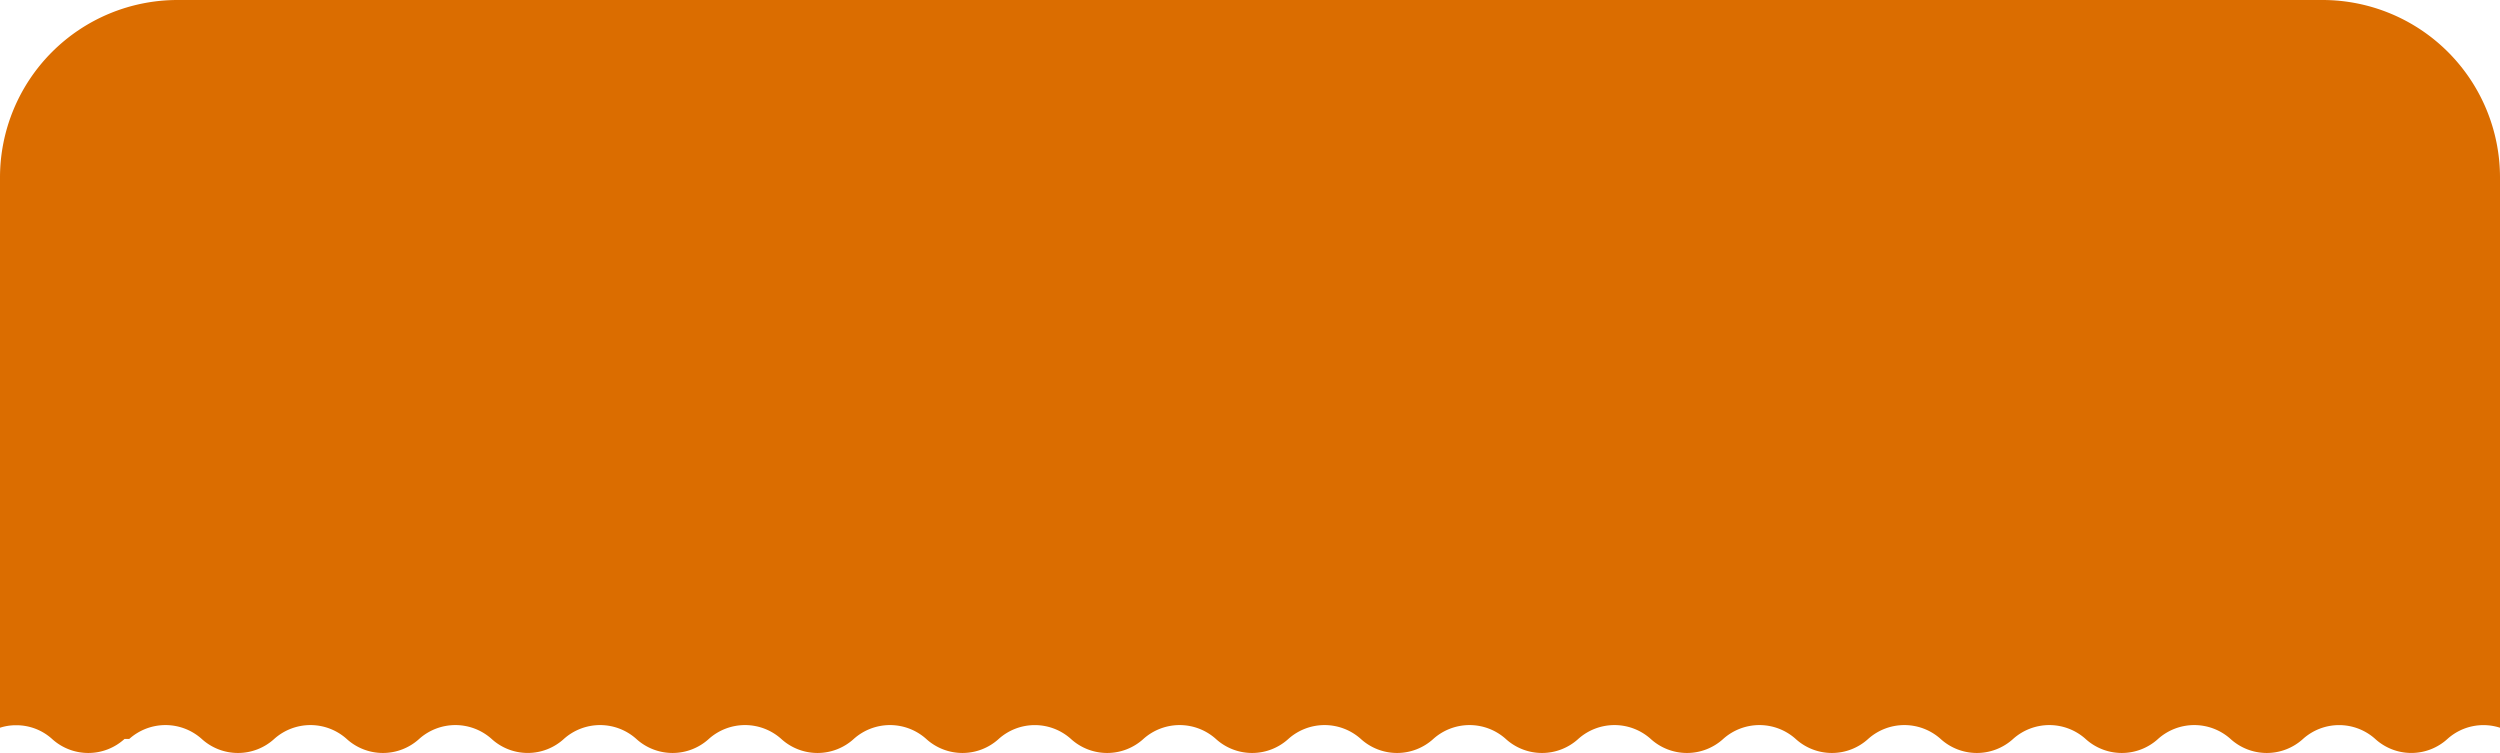 <svg xmlns="http://www.w3.org/2000/svg" viewBox="0 0 100.38 30.24"><defs><style>.cls-1{fill:#db6d00;}</style></defs><title>Asset 1</title><g id="Layer_2" data-name="Layer 2"><g id="Layer_1-2" data-name="Layer 1"><path class="cls-1" d="M100.38,7.13V29.22a2.16,2.16,0,0,0-2.11.45h0a2.15,2.15,0,0,1-2.9,0h0a2.17,2.17,0,0,0-2.9,0h0a2.16,2.16,0,0,1-2.91,0h0a2.18,2.18,0,0,0-2.91,0h0a2.16,2.16,0,0,1-2.91,0h0a2.18,2.18,0,0,0-2.91,0h0a2.16,2.16,0,0,1-2.91,0h0a2.18,2.18,0,0,0-2.91,0h0a2.16,2.16,0,0,1-2.91,0h0a2.18,2.18,0,0,0-2.91,0h0a2.16,2.16,0,0,1-2.91,0h0a2.18,2.18,0,0,0-2.91,0h0a2.16,2.16,0,0,1-2.91,0h0a2.18,2.18,0,0,0-2.91,0h0a2.16,2.16,0,0,1-2.91,0h0a2.18,2.18,0,0,0-2.91,0h0a2.16,2.16,0,0,1-2.91,0h0a2.18,2.18,0,0,0-2.91,0h0a2.16,2.16,0,0,1-2.91,0h0a2.17,2.17,0,0,0-2.9,0h0a2.16,2.16,0,0,1-2.91,0h0a2.18,2.18,0,0,0-2.91,0h0a2.16,2.16,0,0,1-2.91,0h0a2.18,2.18,0,0,0-2.91,0h0a2.16,2.16,0,0,1-2.91,0h0a2.18,2.18,0,0,0-2.91,0h0a2.15,2.15,0,0,1-2.9,0h0a2.18,2.18,0,0,0-2.91,0h0a2.16,2.16,0,0,1-2.91,0h0a2.18,2.18,0,0,0-2.91,0h0a2.16,2.16,0,0,1-2.91,0h0a2.18,2.18,0,0,0-2.91,0H5a2.16,2.16,0,0,1-2.91,0h0a2.13,2.13,0,0,0-1.44-.55,2.05,2.05,0,0,0-.65.1V7.13A7.13,7.13,0,0,1,7.13,0H93.25A7.13,7.13,0,0,1,100.38,7.13Z"/></g></g></svg>